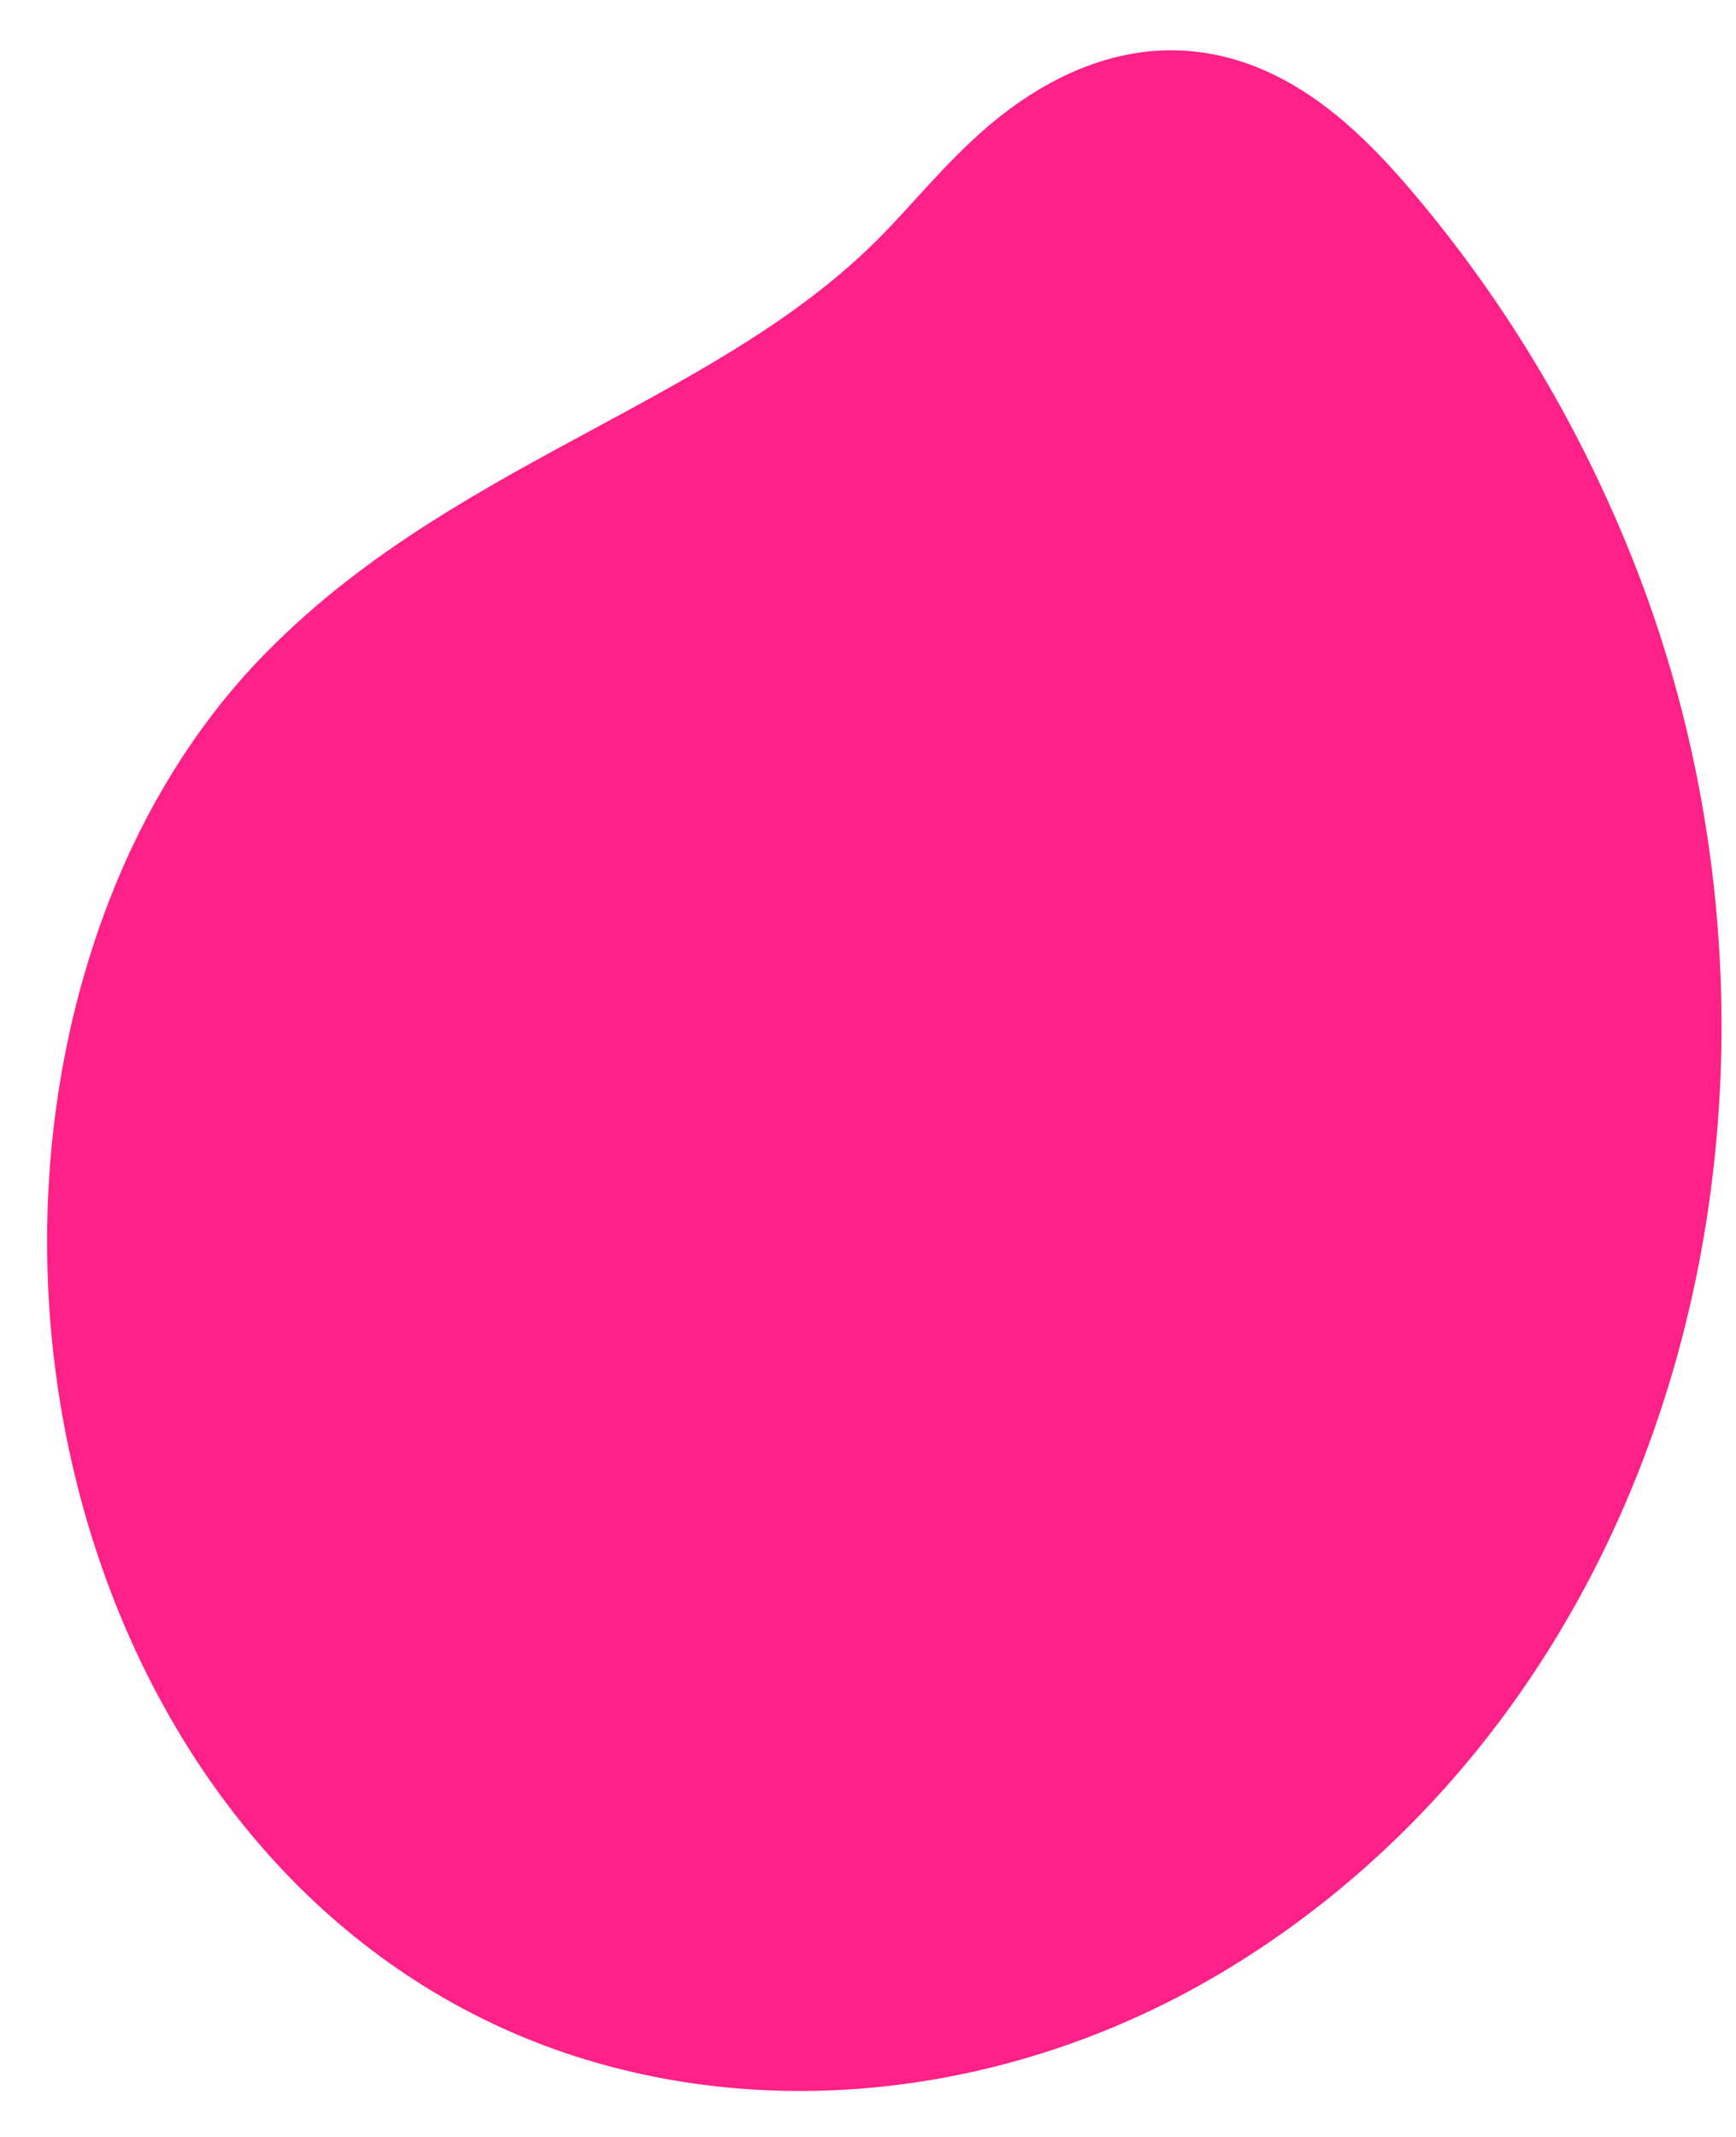<svg width="13" height="16" viewBox="0 0 13 16" fill="none" xmlns="http://www.w3.org/2000/svg">
<path d="M2.469 5.326C3.783 3.995 5.727 3.565 7.043 2.238C7.309 1.971 7.545 1.67 7.831 1.428C8.117 1.187 8.468 1.003 8.832 1.026C9.312 1.055 9.71 1.424 10.037 1.802C10.694 2.563 11.229 3.443 11.611 4.393C12.965 7.753 12.136 11.884 9.234 13.942C9.043 14.077 8.846 14.201 8.643 14.313C7.381 15.008 5.87 15.217 4.507 14.78C1.502 13.813 0.281 9.924 1.422 6.975C1.656 6.37 1.996 5.811 2.438 5.357C2.448 5.347 2.459 5.336 2.469 5.326Z" fill="#FF2187" stroke="#FF2187" stroke-width="1.295" stroke-miterlimit="22.926"/>
</svg>
